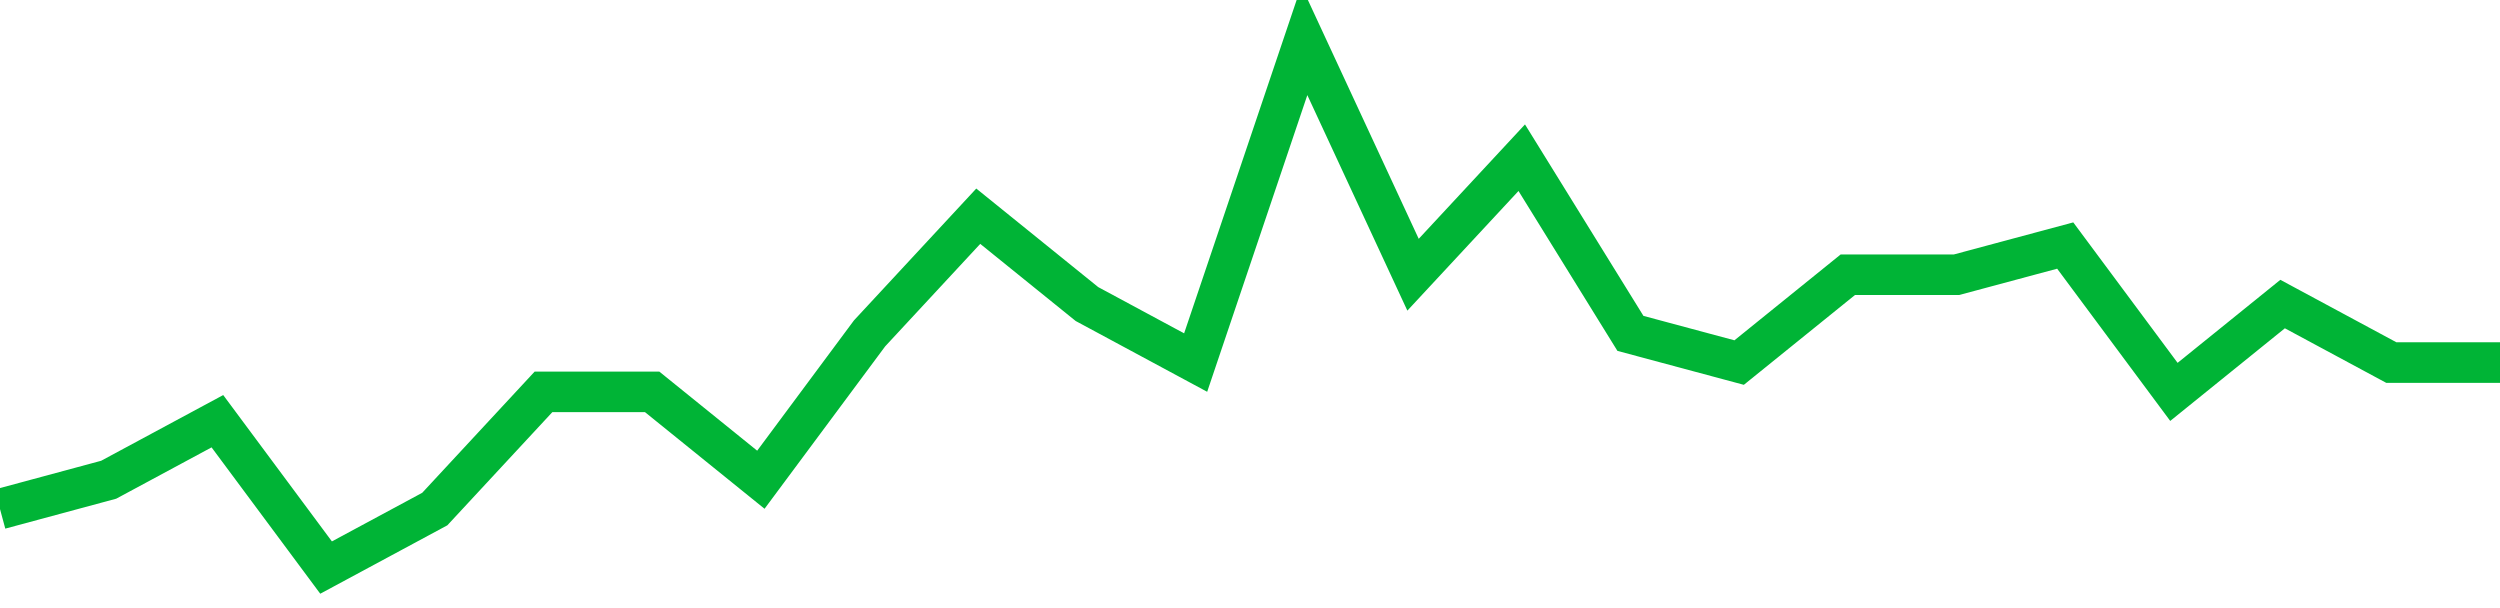 <!-- Generated with https://github.com/jxxe/sparkline/ --><svg viewBox="0 0 185 45" class="sparkline" xmlns="http://www.w3.org/2000/svg"><path class="sparkline--fill" d="M 0 37.67 L 0 37.67 L 8.043 35.5 L 16.087 31.17 L 24.13 42 L 32.174 37.67 L 40.217 29 L 48.261 29 L 56.304 35.5 L 64.348 24.67 L 72.391 16 L 80.435 22.5 L 88.478 26.83 L 96.522 3 L 104.565 20.33 L 112.609 11.67 L 120.652 24.67 L 128.696 26.83 L 136.739 20.33 L 144.783 20.33 L 152.826 18.17 L 160.87 29 L 168.913 22.5 L 176.957 26.83 L 185 26.83 V 45 L 0 45 Z" stroke="none" fill="none" ></path><path class="sparkline--line" d="M 0 37.67 L 0 37.67 L 8.043 35.5 L 16.087 31.17 L 24.13 42 L 32.174 37.67 L 40.217 29 L 48.261 29 L 56.304 35.5 L 64.348 24.67 L 72.391 16 L 80.435 22.5 L 88.478 26.83 L 96.522 3 L 104.565 20.33 L 112.609 11.67 L 120.652 24.67 L 128.696 26.83 L 136.739 20.33 L 144.783 20.33 L 152.826 18.17 L 160.87 29 L 168.913 22.5 L 176.957 26.83 L 185 26.83" fill="none" stroke-width="3" stroke="#00B436" ></path></svg>